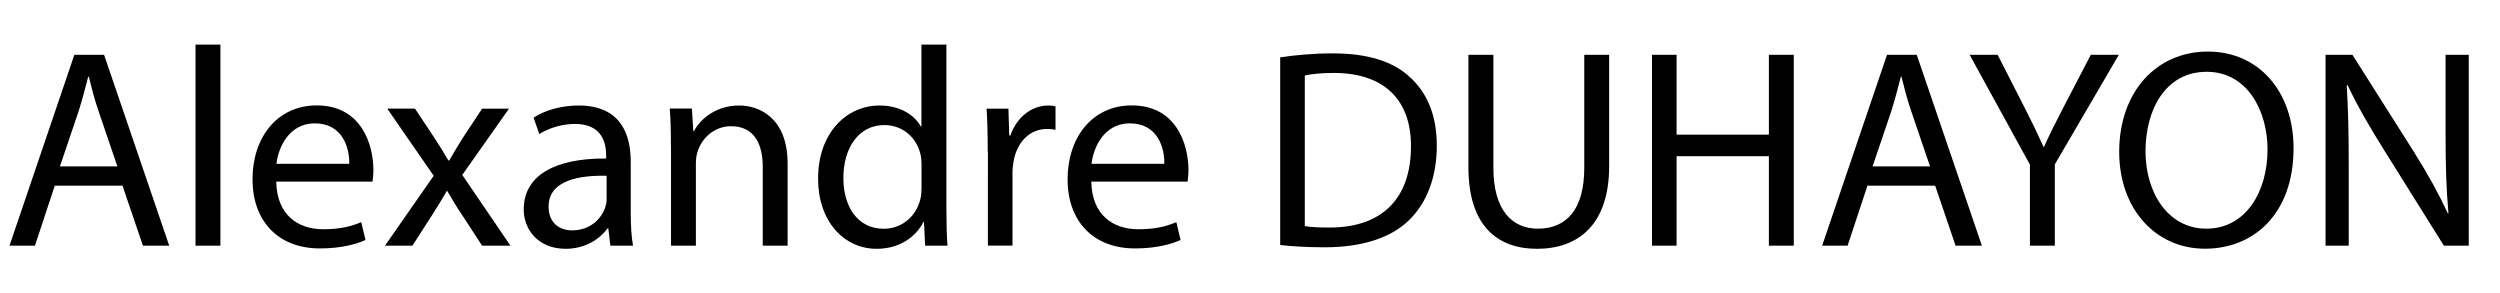 <?xml version="1.0" encoding="UTF-8"?>
<svg id="Calque_1" data-name="Calque 1" xmlns="http://www.w3.org/2000/svg" viewBox="0 0 263.26 30.89">
  <path d="M5.77,19.55l-2.09,6.32H1L7.83,5.77h3.13l6.86,20.1h-2.77l-2.15-6.32H5.77Zm6.59-2.03l-1.97-5.78c-.45-1.31-.75-2.5-1.04-3.67h-.06c-.3,1.19-.63,2.42-1.01,3.64l-1.97,5.81h6.05Z"/>
  <path d="M20.59,4.7h2.62V25.87h-2.62V4.7Z"/>
  <path d="M29.09,19.13c.06,3.55,2.33,5.01,4.95,5.01,1.88,0,3.01-.33,4-.75l.45,1.88c-.92,.42-2.5,.89-4.8,.89-4.44,0-7.1-2.92-7.1-7.28s2.56-7.78,6.77-7.78c4.71,0,5.96,4.14,5.96,6.8,0,.54-.06,.95-.09,1.22h-10.14Zm7.69-1.88c.03-1.67-.69-4.26-3.64-4.26-2.65,0-3.82,2.45-4.03,4.26h7.66Z"/>
  <path d="M43.7,11.44l2.06,3.1c.54,.81,.98,1.55,1.46,2.36h.09c.48-.86,.95-1.61,1.43-2.39l2.03-3.07h2.83l-4.92,6.98,5.07,7.45h-2.98l-2.12-3.25c-.57-.83-1.04-1.64-1.55-2.5h-.06c-.48,.86-.98,1.64-1.52,2.5l-2.09,3.25h-2.89l5.13-7.36-4.89-7.07h2.92Z"/>
  <path d="M64.27,25.87l-.21-1.82h-.09c-.8,1.13-2.36,2.15-4.41,2.15-2.92,0-4.41-2.06-4.41-4.14,0-3.49,3.1-5.4,8.68-5.37v-.3c0-1.19-.33-3.34-3.28-3.34-1.34,0-2.74,.42-3.76,1.07l-.6-1.73c1.19-.78,2.92-1.28,4.74-1.28,4.41,0,5.49,3.01,5.49,5.9v5.4c0,1.25,.06,2.47,.24,3.46h-2.39Zm-.39-7.36c-2.86-.06-6.11,.45-6.11,3.25,0,1.7,1.13,2.5,2.47,2.5,1.88,0,3.07-1.19,3.49-2.41,.09-.27,.15-.57,.15-.83v-2.5Z"/>
  <path d="M70.65,15.34c0-1.49-.03-2.71-.12-3.91h2.33l.15,2.39h.06c.72-1.37,2.39-2.71,4.77-2.71,2,0,5.1,1.19,5.1,6.14v8.62h-2.62v-8.32c0-2.33-.86-4.26-3.34-4.26-1.73,0-3.07,1.22-3.52,2.68-.12,.33-.18,.78-.18,1.22v8.68h-2.62V15.34Z"/>
  <path d="M99.66,4.7V22.14c0,1.28,.03,2.74,.12,3.73h-2.36l-.12-2.5h-.06c-.8,1.61-2.56,2.83-4.92,2.83-3.49,0-6.17-2.95-6.17-7.34-.03-4.8,2.95-7.75,6.47-7.75,2.21,0,3.7,1.04,4.35,2.21h.06V4.7h2.62Zm-2.62,12.61c0-.33-.03-.78-.12-1.1-.39-1.67-1.82-3.04-3.79-3.04-2.71,0-4.32,2.39-4.32,5.58,0,2.92,1.43,5.34,4.26,5.34,1.76,0,3.37-1.16,3.85-3.13,.09-.36,.12-.72,.12-1.13v-2.5Z"/>
  <path d="M104.01,15.94c0-1.7-.03-3.16-.12-4.5h2.3l.09,2.83h.12c.66-1.94,2.24-3.16,4-3.16,.3,0,.51,.03,.75,.09v2.47c-.27-.06-.54-.09-.89-.09-1.85,0-3.16,1.4-3.52,3.37-.06,.36-.12,.78-.12,1.22v7.69h-2.59V15.94Z"/>
  <path d="M114.92,19.13c.06,3.55,2.33,5.01,4.95,5.01,1.88,0,3.01-.33,4-.75l.45,1.88c-.92,.42-2.5,.89-4.8,.89-4.44,0-7.1-2.92-7.1-7.28s2.56-7.78,6.77-7.78c4.71,0,5.96,4.14,5.96,6.8,0,.54-.06,.95-.09,1.22h-10.14Zm7.69-1.88c.03-1.67-.69-4.26-3.64-4.26-2.65,0-3.82,2.45-4.03,4.26h7.66Z"/>
  <path d="M134.81,6.04c1.58-.24,3.46-.42,5.52-.42,3.73,0,6.38,.86,8.14,2.5,1.79,1.64,2.83,3.97,2.83,7.22s-1.01,5.96-2.89,7.81c-1.88,1.88-4.98,2.89-8.89,2.89-1.85,0-3.4-.09-4.71-.24V6.04Zm2.59,17.77c.66,.12,1.61,.15,2.62,.15,5.55,0,8.56-3.1,8.56-8.53,.03-4.74-2.65-7.75-8.14-7.75-1.34,0-2.36,.12-3.04,.27v15.86Z"/>
  <path d="M157.26,5.77v11.9c0,4.5,2,6.41,4.68,6.41,2.98,0,4.89-1.97,4.89-6.41V5.77h2.62v11.72c0,6.17-3.25,8.71-7.6,8.71-4.11,0-7.22-2.36-7.22-8.59V5.77h2.62Z"/>
  <path d="M176.55,5.77V14.18h9.72V5.77h2.62V25.87h-2.62v-9.42h-9.72v9.42h-2.59V5.77h2.59Z"/>
  <path d="M196.65,19.55l-2.09,6.32h-2.68l6.83-20.1h3.13l6.86,20.1h-2.77l-2.15-6.32h-7.13Zm6.59-2.03l-1.97-5.78c-.45-1.31-.75-2.5-1.04-3.67h-.06c-.3,1.19-.63,2.42-1.01,3.64l-1.97,5.81h6.05Z"/>
  <path d="M213.76,25.87v-8.53l-6.35-11.57h2.95l2.83,5.55c.78,1.52,1.37,2.74,2,4.14h.06c.57-1.31,1.25-2.62,2.03-4.14l2.89-5.55h2.95l-6.74,11.54v8.56h-2.62Z"/>
  <path d="M241.52,15.61c0,6.92-4.2,10.58-9.33,10.58s-9.03-4.11-9.03-10.2c0-6.38,3.97-10.56,9.33-10.56s9.03,4.2,9.03,10.17Zm-15.59,.33c0,4.29,2.33,8.14,6.41,8.14s6.44-3.79,6.44-8.35c0-4-2.09-8.17-6.41-8.17s-6.44,3.97-6.44,8.38Z"/>
  <path d="M244.89,25.87V5.77h2.83l6.44,10.17c1.49,2.36,2.65,4.47,3.61,6.53l.06-.03c-.24-2.68-.3-5.13-.3-8.26V5.77h2.44V25.87h-2.62l-6.38-10.2c-1.4-2.24-2.74-4.53-3.76-6.71l-.09,.03c.15,2.53,.21,4.95,.21,8.29v8.59h-2.44Z"/>
</svg>